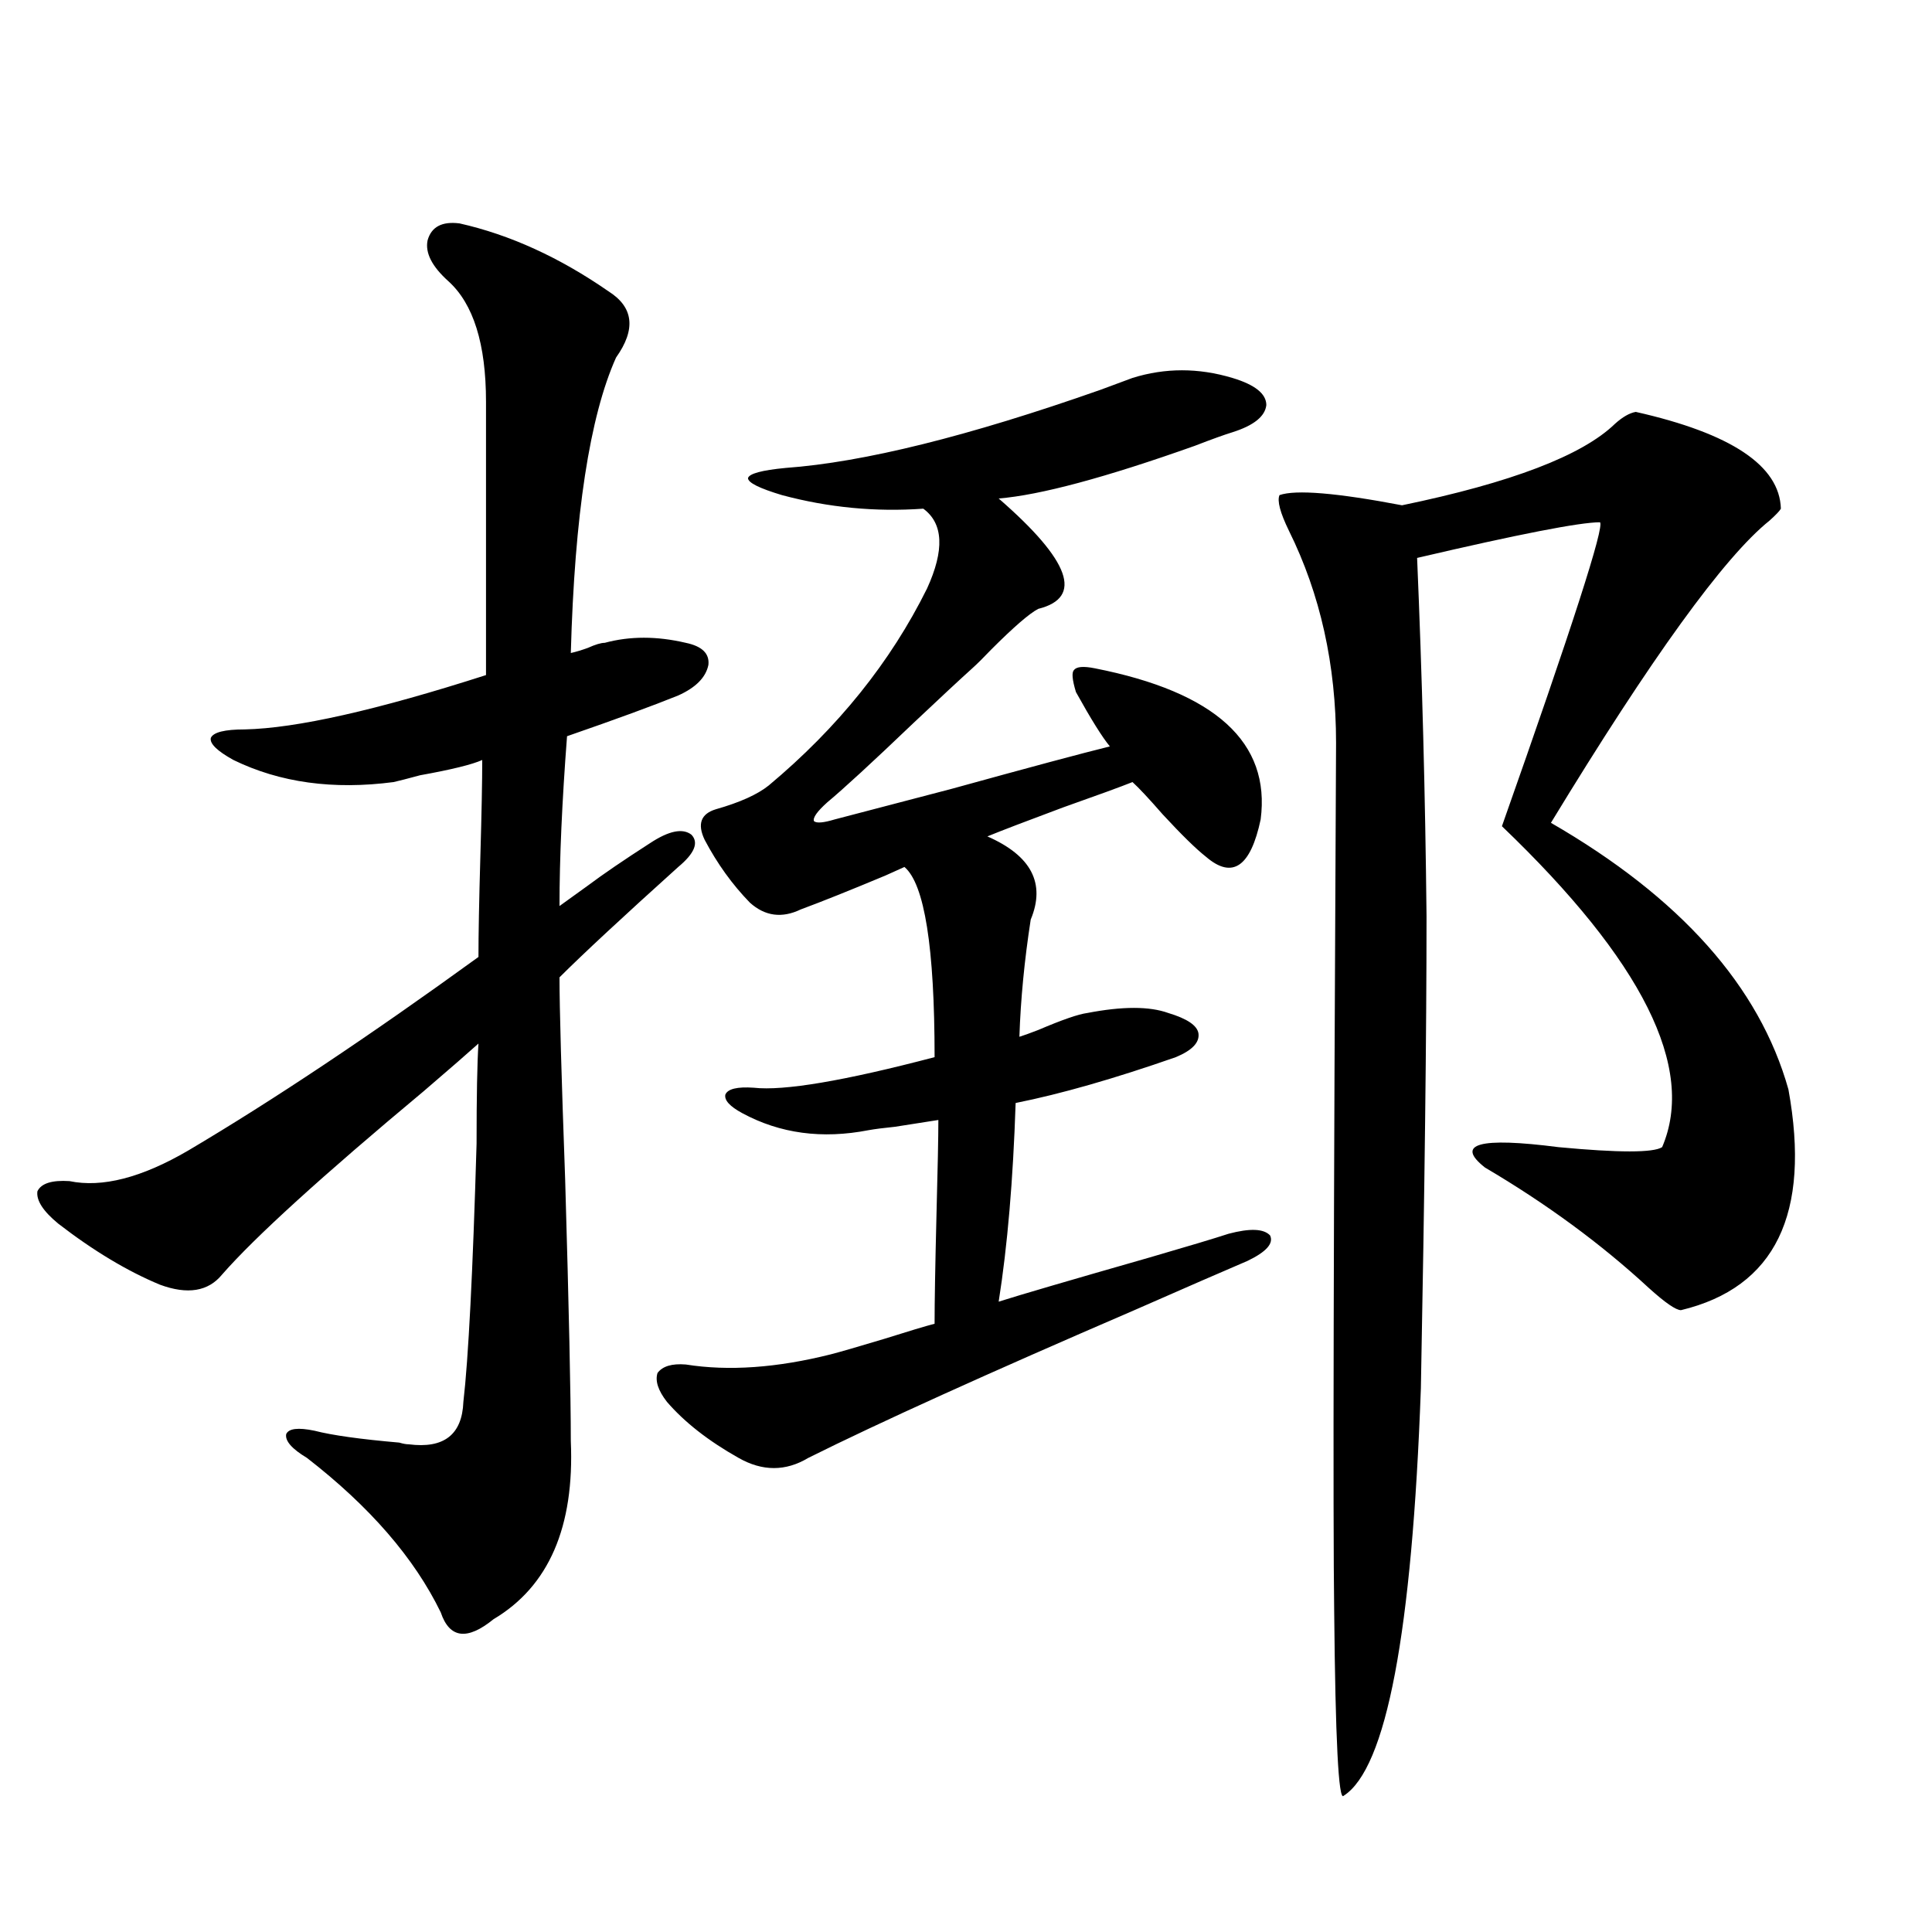 <?xml version="1.0" encoding="utf-8"?>
<!-- Generator: Adobe Illustrator 16.0.0, SVG Export Plug-In . SVG Version: 6.00 Build 0)  -->
<!DOCTYPE svg PUBLIC "-//W3C//DTD SVG 1.1//EN" "http://www.w3.org/Graphics/SVG/1.1/DTD/svg11.dtd">
<svg version="1.1" id="图层_1" xmlns="http://www.w3.org/2000/svg" xmlns:xlink="http://www.w3.org/1999/xlink" x="0px" y="0px"
	 width="1000px" height="1000px" viewBox="0 0 1000 1000" enable-background="new 0 0 1000 1000" xml:space="preserve">
<path d="M237.896,115.637c26.006,5.864,51.706,17.578,77.071,35.156c13.003,8.212,14.299,19.638,3.902,34.277
	c-13.658,30.474-21.463,81.45-23.414,152.93c2.592-0.577,5.519-1.456,8.78-2.637c3.902-1.758,6.829-2.637,8.78-2.637
	c13.003-3.516,26.981-3.516,41.95,0c8.445,1.758,12.348,5.575,11.707,11.426c-1.311,6.454-6.509,11.728-15.609,15.82
	c-13.018,5.273-32.194,12.305-57.56,21.094c-2.606,33.989-3.902,63.281-3.902,87.891c3.247-2.335,8.125-5.851,14.634-10.547
	c7.805-5.851,18.536-13.184,32.194-21.973c9.756-6.44,16.905-7.91,21.463-4.395c3.902,4.106,1.616,9.668-6.829,16.699
	c-28.627,25.79-49.114,44.824-61.462,57.129c0,15.82,0.976,50.688,2.927,104.59c1.951,66.797,2.927,111.923,2.927,135.352
	c1.951,44.536-11.387,75.284-39.999,92.285c-13.658,11.124-22.773,9.956-27.316-3.516c-13.658-28.125-36.752-54.78-69.267-79.98
	c-7.805-4.683-11.387-8.789-10.731-12.305c1.296-2.925,6.174-3.516,14.634-1.758c9.101,2.349,23.734,4.395,43.901,6.152
	c1.951,0.591,3.567,0.879,4.878,0.879c18.201,2.349,27.637-4.972,28.292-21.973c2.592-22.261,4.878-66.797,6.829-133.594
	c0-24.609,0.32-41.886,0.976-51.855c-5.213,4.696-14.634,12.896-28.292,24.609c-52.682,43.945-87.482,75.586-104.388,94.922
	c-7.164,8.789-17.896,10.547-32.194,5.273c-16.92-7.031-34.48-17.578-52.682-31.641c-7.805-6.44-11.387-12.003-10.731-16.699
	c1.951-4.093,7.47-5.851,16.585-5.273c16.905,3.516,37.393-1.758,61.462-15.82c43.566-25.776,93.656-59.175,150.24-100.195
	c0-11.714,0.32-29.004,0.976-51.855c0.641-22.261,0.976-38.96,0.976-50.098c-5.213,2.349-15.944,4.985-32.194,7.91
	c-6.509,1.758-11.066,2.938-13.658,3.516c-31.219,4.106-58.87,0.302-82.925-11.426c-8.46-4.683-12.362-8.487-11.707-11.426
	c1.296-2.925,7.149-4.395,17.561-4.395c26.661-0.577,68.291-9.956,124.875-28.125V207.922c0-29.883-6.509-50.675-19.512-62.402
	c-8.46-7.608-12.042-14.64-10.731-21.094C223.263,117.395,228.781,114.47,237.896,115.637z M586.181,195.617
	c16.905-5.273,34.146-5.273,51.706,0c11.707,3.516,17.561,8.212,17.561,14.063c-0.655,5.864-6.509,10.547-17.561,14.063
	c-3.902,1.181-10.411,3.516-19.512,7.031c-46.188,16.411-79.998,25.488-101.461,27.246c37.072,32.231,43.901,51.278,20.487,57.129
	c-4.558,2.349-12.683,9.38-24.39,21.094c-3.902,4.106-7.164,7.333-9.756,9.668c-6.509,5.864-16.585,15.243-30.243,28.125
	c-21.463,20.517-36.432,34.277-44.877,41.309c-5.213,4.696-7.484,7.91-6.829,9.668c1.296,1.181,4.878,0.879,10.731-0.879
	c11.052-2.925,31.219-8.198,60.486-15.82c40.319-11.124,67.636-18.457,81.949-21.973c-3.902-4.683-9.756-14.063-17.561-28.125
	c-1.951-6.44-2.286-10.245-0.976-11.426c1.296-1.758,4.878-2.046,10.731-0.879c62.438,12.305,91.05,38.384,85.852,78.223
	c-5.213,24.609-14.634,31.063-28.292,19.336c-5.213-4.093-12.683-11.426-22.438-21.973c-7.164-8.198-12.362-13.761-15.609-16.699
	c-5.854,2.349-17.896,6.743-36.097,13.184c-18.871,7.031-31.874,12.017-39.023,14.941c22.759,9.97,30.243,24.321,22.438,43.066
	c-3.262,21.094-5.213,41.309-5.854,60.645c1.951-0.577,5.198-1.758,9.756-3.516c12.348-5.273,20.808-8.198,25.365-8.789
	c18.201-3.516,32.194-3.516,41.95,0c9.756,2.938,14.954,6.454,15.609,10.547c0.641,4.696-3.262,8.789-11.707,12.305
	c-31.874,11.138-59.511,19.048-82.925,23.73c-1.311,39.853-4.237,74.13-8.78,102.832c11.052-3.516,37.072-11.124,78.047-22.852
	c20.152-5.851,33.811-9.956,40.975-12.305c11.052-2.925,18.201-2.637,21.463,0.879c1.951,4.106-1.951,8.501-11.707,13.184
	c-12.362,5.273-31.874,13.774-58.535,25.488c-76.096,32.821-132.359,58.31-168.776,76.465c-11.707,7.031-23.749,7.031-36.097,0
	c-15.609-8.789-27.972-18.457-37.072-29.004c-4.558-5.851-6.188-10.835-4.878-14.941c2.592-3.516,7.47-4.972,14.634-4.395
	c22.104,3.516,47.148,1.758,75.12-5.273c4.543-1.167,13.658-3.804,27.316-7.91c13.003-4.093,21.783-6.729,26.341-7.91
	c0-11.124,0.32-29.883,0.976-56.25c0.641-24.019,0.976-40.43,0.976-49.219c-3.902,0.591-11.387,1.758-22.438,3.516
	c-5.854,0.591-10.411,1.181-13.658,1.758c-24.069,4.696-45.853,1.758-65.364-8.789c-6.509-3.516-9.436-6.729-8.78-9.668
	c1.296-2.925,6.174-4.093,14.634-3.516c15.609,1.758,46.828-3.516,93.656-15.82c0-56.827-5.213-89.648-15.609-98.438
	c-2.606,1.181-5.854,2.637-9.756,4.395c-18.216,7.622-32.85,13.485-43.901,17.578c-9.756,4.696-18.536,3.516-26.341-3.516
	c-9.115-9.366-16.92-20.215-23.414-32.52c-3.902-8.198-1.951-13.472,5.854-15.82c12.348-3.516,21.463-7.608,27.316-12.305
	c35.762-29.883,63.078-63.858,81.949-101.953c9.101-19.913,8.445-33.687-1.951-41.309c-24.725,1.758-49.114-0.577-73.169-7.031
	c-11.707-3.516-17.561-6.44-17.561-8.789c0.641-2.335,7.149-4.093,19.512-5.273c40.319-2.925,94.632-16.397,162.923-40.43
	C577.4,198.845,582.919,196.798,586.181,195.617z M846.662,213.195c49.42,11.138,74.465,27.837,75.12,50.098
	c-0.655,1.181-2.606,3.228-5.854,6.152c-23.414,18.759-61.142,70.903-113.168,156.445c66.98,38.672,107.955,84.677,122.924,137.988
	c11.707,64.462-6.829,102.544-55.608,114.258c-2.606,0-8.14-3.804-16.585-11.426c-24.725-22.852-53.017-43.644-84.876-62.402
	c-15.609-12.305-2.927-15.82,38.048-10.547c31.219,2.938,49.1,2.938,53.657,0c17.561-41.007-10.091-96.378-82.925-166.113
	c36.417-103.12,53.322-155.566,50.73-157.324c-10.411,0-41.95,6.152-94.632,18.457c2.592,60.946,4.223,122.759,4.878,185.449
	c0,60.356-0.976,141.806-2.927,244.336c-4.558,126.563-17.896,196.875-39.999,210.938c-2.606,2.925-4.237-29.004-4.878-95.801
	c-0.655-47.461-0.335-197.163,0.976-449.121c0-40.43-8.14-77.042-24.39-109.863c-4.558-9.366-6.188-15.519-4.878-18.457
	c8.445-2.925,29.588-1.167,63.413,5.273c56.584-11.714,93.321-25.776,110.241-42.188C839.833,215.832,843.4,213.786,846.662,213.195
	z"/>
</svg>
